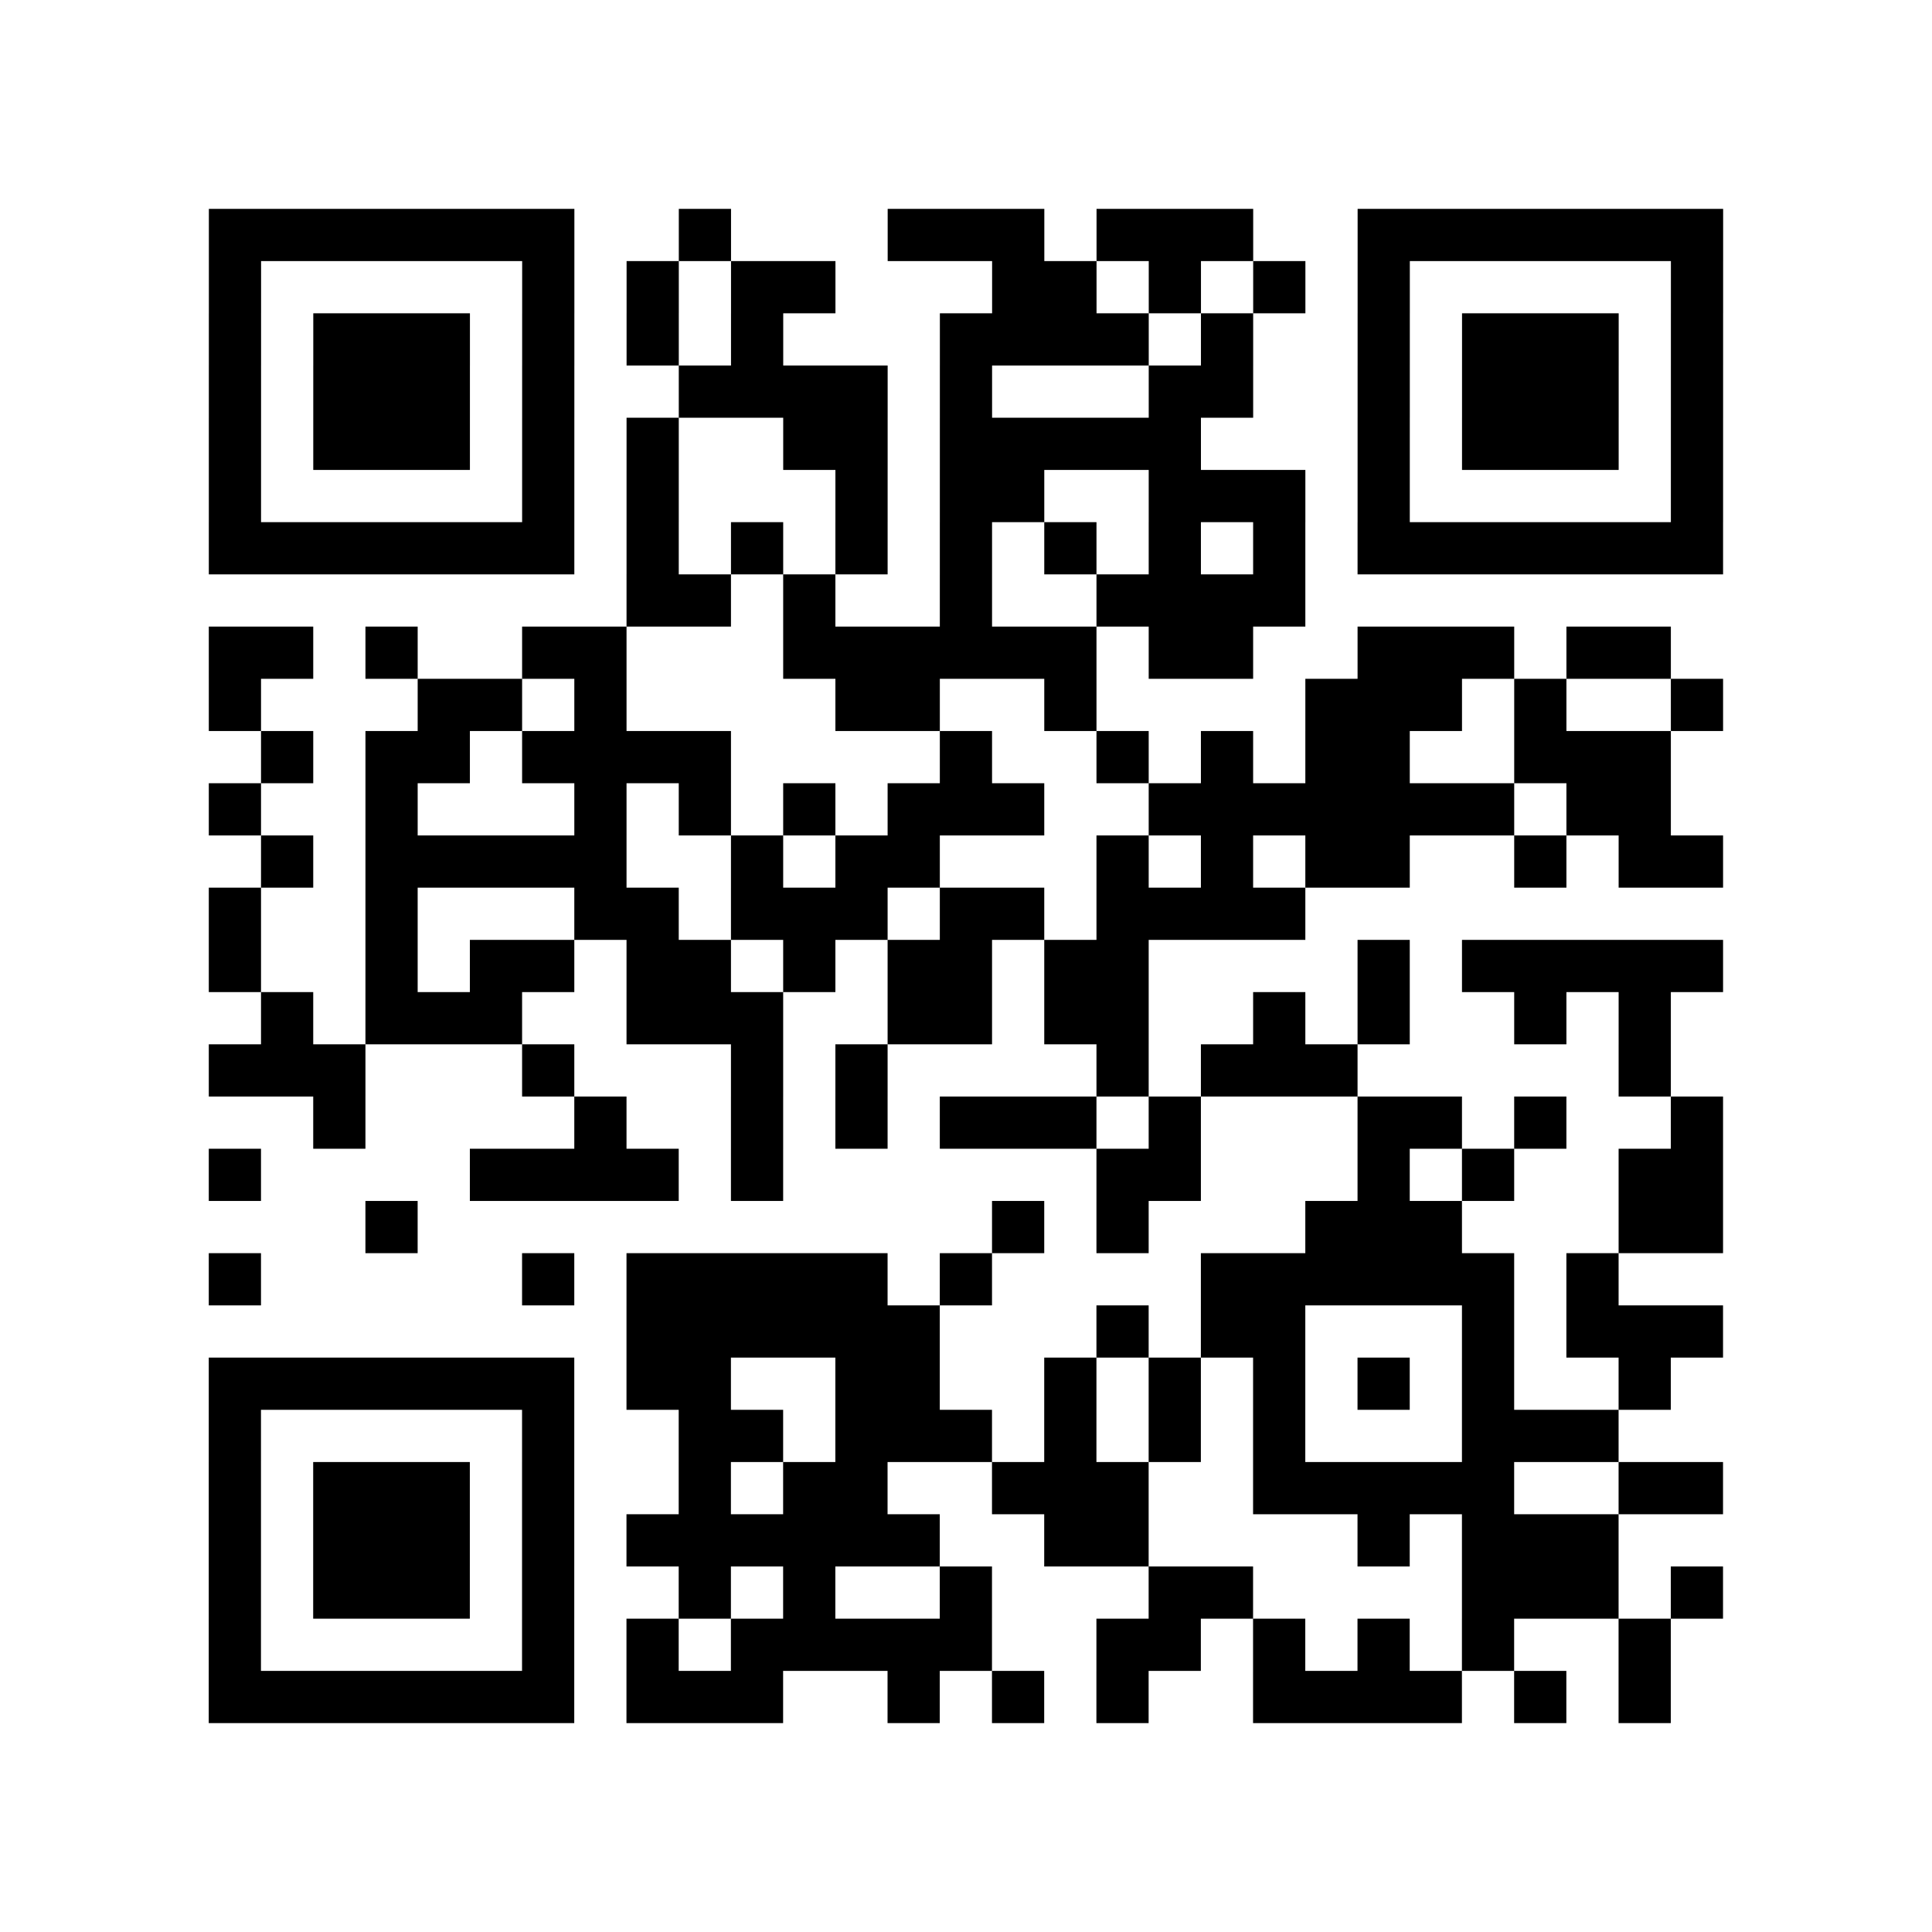 <?xml version="1.0" encoding="utf-8"?>
<svg xmlns="http://www.w3.org/2000/svg" width="37" height="37" class="segno"><path class="qrline" stroke="#000" d="M4 4.5h7m2 0h1m3 0h3m1 0h3m2 0h7m-29 1h1m5 0h1m1 0h1m1 0h2m3 0h2m1 0h1m1 0h1m1 0h1m5 0h1m-29 1h1m1 0h3m1 0h1m1 0h1m1 0h1m3 0h4m1 0h1m2 0h1m1 0h3m1 0h1m-29 1h1m1 0h3m1 0h1m2 0h4m1 0h1m3 0h2m2 0h1m1 0h3m1 0h1m-29 1h1m1 0h3m1 0h1m1 0h1m2 0h2m1 0h5m3 0h1m1 0h3m1 0h1m-29 1h1m5 0h1m1 0h1m3 0h1m1 0h2m2 0h3m1 0h1m5 0h1m-29 1h7m1 0h1m1 0h1m1 0h1m1 0h1m1 0h1m1 0h1m1 0h1m1 0h7m-21 1h2m1 0h1m2 0h1m2 0h4m-21 1h2m1 0h1m2 0h2m3 0h6m1 0h2m2 0h3m1 0h2m-28 1h1m3 0h2m1 0h1m4 0h2m2 0h1m4 0h3m1 0h1m2 0h1m-28 1h1m1 0h2m1 0h4m4 0h1m2 0h1m1 0h1m1 0h2m2 0h3m-28 1h1m2 0h1m3 0h1m1 0h1m1 0h1m1 0h3m2 0h7m1 0h2m-27 1h1m1 0h5m2 0h1m1 0h2m3 0h1m1 0h1m1 0h2m2 0h1m1 0h2m-29 1h1m2 0h1m3 0h2m1 0h3m1 0h2m1 0h4m-21 1h1m2 0h1m1 0h2m1 0h2m1 0h1m1 0h2m1 0h2m4 0h1m1 0h5m-28 1h1m1 0h3m2 0h3m2 0h2m1 0h2m2 0h1m1 0h1m2 0h1m1 0h1m-28 1h3m3 0h1m3 0h1m1 0h1m4 0h1m1 0h3m5 0h1m-26 1h1m4 0h1m2 0h1m1 0h1m1 0h3m1 0h1m3 0h2m1 0h1m2 0h1m-29 1h1m4 0h4m1 0h1m6 0h2m3 0h1m1 0h1m2 0h2m-26 1h1m11 0h1m1 0h1m3 0h3m3 0h2m-29 1h1m5 0h1m1 0h5m1 0h1m4 0h6m1 0h1m-19 1h6m3 0h1m1 0h2m3 0h1m1 0h3m-29 1h7m1 0h2m2 0h2m2 0h1m1 0h1m1 0h1m1 0h1m1 0h1m2 0h1m-28 1h1m5 0h1m2 0h2m1 0h3m1 0h1m1 0h1m1 0h1m3 0h3m-27 1h1m1 0h3m1 0h1m2 0h1m1 0h2m2 0h3m2 0h5m2 0h2m-29 1h1m1 0h3m1 0h1m1 0h6m2 0h2m4 0h1m1 0h3m-27 1h1m1 0h3m1 0h1m2 0h1m1 0h1m2 0h1m3 0h2m4 0h3m1 0h1m-29 1h1m5 0h1m1 0h1m1 0h5m2 0h2m1 0h1m1 0h1m1 0h1m2 0h1m-28 1h7m1 0h3m2 0h1m1 0h1m1 0h1m2 0h4m1 0h1m1 0h1"/></svg>
